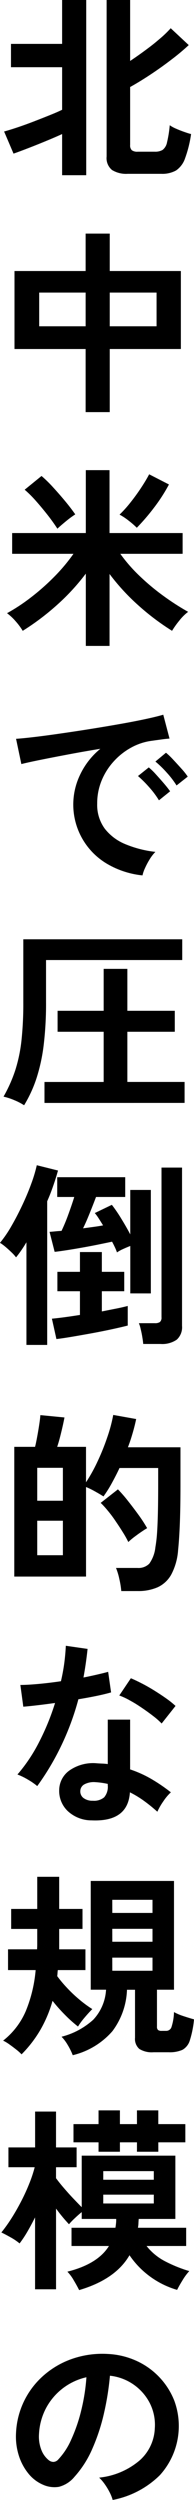 <svg xmlns="http://www.w3.org/2000/svg" width="24" height="309.261" data-name="グループ 104416"><defs><clipPath id="a"><path fill="none" d="M0 0h24v309.261H0z" data-name="長方形 58410"/></clipPath></defs><g clip-path="url(#a)" data-name="グループ 104415"><path d="M7.684 21.674v-5.091q-.895.412-2.012.871-1.115.463-2.18.874c-1.065.411-1.319.5-1.818.677L.508 16.267q.632-.17 1.576-.484t1.989-.715q1.042-.402 2-.788c.958-.386 1.176-.493 1.612-.7V8.315H1.358V5.43h6.326V0h2.983v21.674Zm8.1-.171a3.3 3.3 0 0 1-1.926-.473 1.9 1.9 0 0 1-.668-1.661V0h2.909v7.541q.947-.633 1.892-1.333c.945-.7 1.22-.939 1.77-1.406a13.4 13.4 0 0 0 1.358-1.309l2.23 2.085a27 27 0 0 1-2.123 1.78q-1.246.96-2.594 1.855t-2.533 1.552v7.176a.83.83 0 0 0 .206.642 1.13 1.13 0 0 0 .741.183h2.108a1.8 1.8 0 0 0 .958-.218 1.53 1.53 0 0 0 .547-.923 14 14 0 0 0 .339-2.133 4.2 4.2 0 0 0 .75.413q.486.217 1.007.4c.521.183.641.214.884.279a14.8 14.8 0 0 1-.75 3.018 2.97 2.97 0 0 1-1.115 1.49 3.5 3.5 0 0 1-1.82.412Z" data-name="パス 62870"/><path d="M10.593 50.982v-7.806h-8.8v-9.649h8.8v-4.63h2.983v4.63h8.8v9.648h-8.8v7.806ZM4.849 40.364h5.745v-4.17H4.849Zm8.727 0h5.793v-4.17h-5.793Z" data-name="パス 62871"/><path d="M10.617 79.904v-8.945a26.7 26.7 0 0 1-3.648 3.952 30.7 30.7 0 0 1-4.158 3.127 8 8 0 0 0-.858-1.162 6.6 6.6 0 0 0-1.083-1.02 23 23 0 0 0 2.97-1.964 28 28 0 0 0 2.884-2.557 22 22 0 0 0 2.365-2.824H1.503v-2.57h9.114v-7.782h2.933v7.782h9.042v2.57h-7.71a19.6 19.6 0 0 0 2.426 2.776 28 28 0 0 0 2.97 2.473 31 31 0 0 0 2.994 1.927 6 6 0 0 0-1.1 1.1 11 11 0 0 0-.888 1.248 30 30 0 0 1-4.132-3.115 26.6 26.6 0 0 1-3.6-3.915v8.9Zm-3.515-14.5q-.531-.824-1.222-1.709c-.465-.59-.935-1.16-1.421-1.709a14 14 0 0 0-1.406-1.406l2.084-1.7a16 16 0 0 1 1.455 1.43q.754.824 1.468 1.685t1.25 1.636a12 12 0 0 0-1.116.824q-.653.533-1.091.945m9.821-.114a11 11 0 0 0-1.067-.923 7 7 0 0 0-1.067-.7 15 15 0 0 0 1.347-1.5q.715-.9 1.333-1.842t.982-1.648l2.448 1.259a20.7 20.7 0 0 1-1.832 2.85 26 26 0 0 1-2.144 2.504" data-name="パス 62872"/><path d="M17.625 108.292a10.8 10.8 0 0 1-4.461-1.48 8.51 8.51 0 0 1-3.262-10.958 9.26 9.26 0 0 1 2.51-3.223q-1.937.315-3.867.679t-3.491.679q-1.562.315-2.412.532l-.655-3.126q.8-.051 2.22-.218t3.2-.426q1.784-.255 3.686-.558t3.685-.618q1.78-.313 3.2-.618t2.22-.544l.774 2.953c-.261.018-.571.048-.935.1s-.773.105-1.226.17a7.2 7.2 0 0 0-2.544.824 8.2 8.2 0 0 0-2.17 1.7 8 8 0 0 0-1.515 2.374 7.4 7.4 0 0 0-.558 2.886 4.97 4.97 0 0 0 .944 3.1 6.2 6.2 0 0 0 2.583 1.926 13.5 13.5 0 0 0 3.673.935 5 5 0 0 0-.7.908 9 9 0 0 0-.58 1.092 4.3 4.3 0 0 0-.316.909m2.036-9.286a11 11 0 0 0-1.213-1.624 14 14 0 0 0-1.38-1.38l1.333-1.067a8 8 0 0 1 .871.848q.509.558 1.007 1.138.495.582.762.971Zm2.178-1.838a11 11 0 0 0-1.223-1.6 13 13 0 0 0-1.394-1.358l1.309-1.092a9 9 0 0 1 .885.85q.52.556 1.03 1.127a8 8 0 0 1 .776.98Z" data-name="パス 62873"/><path d="M2.98 136.727a7 7 0 0 0-1.212-.63 7.5 7.5 0 0 0-1.332-.436 17.8 17.8 0 0 0 1.455-3.273 19 19 0 0 0 .764-3.661 43 43 0 0 0 .229-4.726v-7.806h19.661v2.568H5.695v5.212a43 43 0 0 1-.29 5.3 22 22 0 0 1-.886 4.1 16 16 0 0 1-1.539 3.356m2.523-.291v-2.594h7.321v-6.21h-5.7v-2.594h5.7v-5.188h2.932v5.188h5.867v2.594h-5.867v6.206h7.079v2.594Z" data-name="パス 62874"/><path d="M3.271 166.375v-12.7q-.315.533-.641 1.006t-.645.861a5 5 0 0 0-.558-.618 15 15 0 0 0-.749-.679 5.4 5.4 0 0 0-.679-.5 14.7 14.7 0 0 0 1.428-2.1c.471-.815.913-1.673 1.335-2.57s.789-1.772 1.1-2.63a18 18 0 0 0 .69-2.3l2.62.655q-.219.826-.558 1.806c-.339.98-.486 1.323-.776 2v17.77Zm12.848-6.376v-5.867q-.435.17-.908.388a4.4 4.4 0 0 0-.739.412 6 6 0 0 0-.256-.63 14 14 0 0 0-.352-.7c-.453.1-1 .211-1.623.339s-1.286.255-1.965.376-1.327.232-1.939.327-1.138.17-1.576.218l-.63-2.473q.316-.024.691-.061c.375-.037.513-.044.789-.061a22 22 0 0 0 .834-2.012q.426-1.164.742-2.182H7.079v-2.447h8.412v2.447h-3.612q-.317.849-.752 1.929c-.435 1.08-.574 1.368-.85 1.95l1.333-.182q.63-.085 1.139-.182-.264-.436-.521-.836a6 6 0 0 0-.5-.69l2.109-1.018A18 18 0 0 1 15 150.751q.632 1.03 1.116 1.952v-5.5h2.545v12.8Zm-9.139 5.649-.558-2.52q1.333-.123 3.468-.462v-2.933H7.1v-2.4h2.791v-2.447H12.6v2.447h2.77v2.4H12.6v2.5q.994-.2 1.832-.365a22 22 0 0 0 1.37-.315v2.426q-.655.17-1.807.423t-2.473.5q-1.321.242-2.532.448t-2.013.3m10.741.606q-.026-.34-.11-.836a11 11 0 0 0-.2-.982 4 4 0 0 0-.228-.752h1.97a1.05 1.05 0 0 0 .63-.145.7.7 0 0 0 .2-.582v-18.523h2.54v19.588a2.07 2.07 0 0 1-.653 1.7 3.15 3.15 0 0 1-2.012.533Z" data-name="パス 62875"/><path d="M15.005 196.825a10.6 10.6 0 0 0-.242-1.491 8 8 0 0 0-.411-1.37h2.665a1.86 1.86 0 0 0 1.455-.535 4.26 4.26 0 0 0 .752-2.035 17 17 0 0 0 .2-1.685q.071-1.006.108-2.521t.036-3.721V181.6h-4.783c-.3.648-.625 1.274-.956 1.88a15 15 0 0 1-1.029 1.636q-.414-.267-1.045-.618a10 10 0 0 0-1.112-.547v11.08H1.767v-16.048h2.571c.1-.4.189-.853.279-1.345s.171-.974.241-1.442.119-.848.135-1.139l2.983.291q-.149.798-.4 1.83c-.251 1.032-.337 1.289-.5 1.806h3.564v4.386a20 20 0 0 0 1.418-2.559 28 28 0 0 0 1.209-3 19 19 0 0 0 .742-2.777l2.836.509q-.17.825-.424 1.7c-.254.875-.368 1.18-.594 1.794h6.5v4.433q0 2.109-.036 3.612t-.1 2.6q-.059 1.105-.158 2.073a7.6 7.6 0 0 1-.836 3.007 3.7 3.7 0 0 1-1.684 1.587 5.9 5.9 0 0 1-2.448.474ZM4.606 185.65H7.78v-4.073H4.606Zm0 6.739H7.78v-4.267H4.606Zm11.271-1.624a12 12 0 0 0-.655-1.176q-.41-.666-.9-1.382a15 15 0 0 0-.982-1.321 11 11 0 0 0-.884-.971l2.133-1.673a17 17 0 0 1 1.223 1.407q.691.873 1.347 1.78a17 17 0 0 1 1.042 1.613q-.293.17-.753.485c-.308.209-.6.427-.9.653a8 8 0 0 0-.679.583" data-name="パス 62876"/><path d="M4.606 220.947a8 8 0 0 0-1.115-.776 8 8 0 0 0-1.333-.655 20 20 0 0 0 2.691-4.036 30 30 0 0 0 1.962-4.812q-1.212.17-2.255.291t-1.673.17l-.364-2.691q.848 0 2.194-.121t2.826-.339q.265-1.139.413-2.242.143-1.103.191-2.145l2.691.388q-.192 1.818-.508 3.539.849-.169 1.636-.351c.787-.182 1-.238 1.418-.352l.362 2.545q-.749.218-1.8.436-1.057.218-2.244.412a33 33 0 0 1-2.133 5.77 32 32 0 0 1-2.958 4.97m6.69 4.242a4.3 4.3 0 0 1-2.934-1.166 3.45 3.45 0 0 1-1.041-2.594 3.02 3.02 0 0 1 1.25-2.4 5.1 5.1 0 0 1 3.43-.9q.338.024.677.036a6 6 0 0 1 .653.061v-5.5h2.765v6.158a14 14 0 0 1 2.63 1.188 21 21 0 0 1 2.412 1.648 6 6 0 0 0-.935 1.115 8 8 0 0 0-.738 1.285 20 20 0 0 0-1.624-1.321 12.4 12.4 0 0 0-1.77-1.079q-.244 3.685-4.777 3.467m.218-2.424a1.94 1.94 0 0 0 1.371-.424 2 2 0 0 0 .447-1.491v-.17a9.7 9.7 0 0 0-1.55-.218 2.46 2.46 0 0 0-1.325.263.96.96 0 0 0-.521.824 1.02 1.02 0 0 0 .389.873 1.82 1.82 0 0 0 1.187.339m8.486-9.552a9 9 0 0 0-1.041-.921q-.658-.51-1.407-1.018c-.749-.508-1-.646-1.492-.921a8.4 8.4 0 0 0-1.3-.606l1.432-2.133q.58.242 1.358.642t1.576.9q.8.5 1.477.982a11 11 0 0 1 1.115.9Z" data-name="パス 62877"/><path d="M2.666 254.133a5.4 5.4 0 0 0-.629-.568q-.413-.33-.85-.642a5 5 0 0 0-.8-.485 9.3 9.3 0 0 0 2.8-3.648 17.2 17.2 0 0 0 1.223-5.079H.994v-2.57h3.588q.024-.315.024-.606v-1.915H1.381v-2.473h3.226v-3.976h2.715v3.976h2.885v2.473H7.322v2.521h3.248v2.57H7.151q-.023.17-.035.364c-.012.194-.02.259-.036.388a15 15 0 0 0 1.152 1.382 17 17 0 0 0 1.562 1.491 14.5 14.5 0 0 0 1.624 1.2q-.459.461-.968 1.067a8.5 8.5 0 0 0-.8 1.091 16 16 0 0 1-1.577-1.41 20 20 0 0 1-1.573-1.769 15.8 15.8 0 0 1-1.468 3.527 15 15 0 0 1-2.364 3.091m6.329.1a8 8 0 0 0-.607-1.236 5.3 5.3 0 0 0-.774-1.042 9.2 9.2 0 0 0 3.925-2.109 5.9 5.9 0 0 0 1.578-3.709h-1.894v-13.453h10.3v13.455h-2.106v4.558a.54.54 0 0 0 .132.424.7.7 0 0 0 .45.109h.533a.69.69 0 0 0 .665-.424 6.6 6.6 0 0 0 .326-1.9 6.5 6.5 0 0 0 1.176.5c.51.17.943.3 1.3.4a12.3 12.3 0 0 1-.51 2.582 2 2 0 0 1-.92 1.188 3.9 3.9 0 0 1-1.7.3h-1.889a2.9 2.9 0 0 1-1.747-.413 1.64 1.64 0 0 1-.532-1.38v-5.939h-.993a9.07 9.07 0 0 1-1.807 5.127 9.4 9.4 0 0 1-4.908 2.97m4.9-17.6h4.971v-1.623H13.89Zm0 3.565h4.971v-1.6H13.89Zm0 3.588h4.971v-1.624H13.89Z" data-name="パス 62878"/><path d="M9.792 283.298a19 19 0 0 0-.655-1.188 5.4 5.4 0 0 0-.8-1.092q3.758-.943 5.141-3.176h-4.63v-2.255h5.43q.046-.268.073-.532c.027-.264.024-.365.024-.559h-4.266v-.847c-.261.21-.541.459-.85.75a9 9 0 0 0-.726.753 20 20 0 0 1-1.6-1.941v9.988H4.338v-8.9q-.459.923-.944 1.759a14 14 0 0 1-.971 1.467 7 7 0 0 0-1.065-.727q-.679-.386-1.189-.629a19 19 0 0 0 1.274-1.792c.43-.679.831-1.391 1.213-2.133s.71-1.475.994-2.194a16 16 0 0 0 .642-1.952H1.043v-2.45h3.3v-4.436H6.93v4.436h2.547v2.45H6.93v1.356c.261.356.574.752.948 1.188s.754.866 1.152 1.285.756.792 1.079 1.115v-6.376h11.586v7.83h-4.532a9 9 0 0 0-.036.547 4 4 0 0 1-.061.544h5.964v2.255h-4.9a7.1 7.1 0 0 0 2.267 1.879 17 17 0 0 0 3.018 1.226 7 7 0 0 0-.836 1.138q-.449.729-.667 1.188a10.77 10.77 0 0 1-5.892-4.29q-1.719 2.98-6.229 4.315m2.4-17.115v-1.165h-3.1v-2.253h3.1v-1.7h2.644v1.7h2.108v-1.7h2.641v1.7h3.345v2.253h-3.343v1.165h-2.643v-1.165h-2.107v1.165Zm.583 3.465h6.253v-1.067h-6.252Zm0 2.935h6.253v-1.092h-6.252Z" data-name="パス 62879"/><path d="M13.94 309.26a5 5 0 0 0-.364-.923 8 8 0 0 0-.618-1.029 5.3 5.3 0 0 0-.692-.812 9.12 9.12 0 0 0 5.056-2.17 5.6 5.6 0 0 0 1.829-3.917 5.96 5.96 0 0 0-.656-3.2 6.3 6.3 0 0 0-4.894-3.32 34 34 0 0 1-.729 4.606 24 24 0 0 1-1.442 4.412 12.7 12.7 0 0 1-2.221 3.493 3.67 3.67 0 0 1-1.929 1.236 3.46 3.46 0 0 1-1.976-.268 4.7 4.7 0 0 1-1.794-1.38 6.7 6.7 0 0 1-1.188-2.242 7.8 7.8 0 0 1-.339-2.777 10.04 10.04 0 0 1 3.516-7.2 10.6 10.6 0 0 1 3.561-2.012 11.4 11.4 0 0 1 4.294-.558 9.6 9.6 0 0 1 3.467.824 9.06 9.06 0 0 1 4.738 4.945 9.07 9.07 0 0 1-1.78 9.223 11.3 11.3 0 0 1-5.842 3.068m-7.879-4.9a.93.93 0 0 0 .558.194.85.85 0 0 0 .582-.291 8.6 8.6 0 0 0 1.611-2.468 20 20 0 0 0 1.24-3.615 24 24 0 0 0 .642-4.1 7.54 7.54 0 0 0-5.02 3.867 7.7 7.7 0 0 0-.847 3.165 4.55 4.55 0 0 0 .3 1.976 3 3 0 0 0 .933 1.273" data-name="パス 62880"/></g></svg>